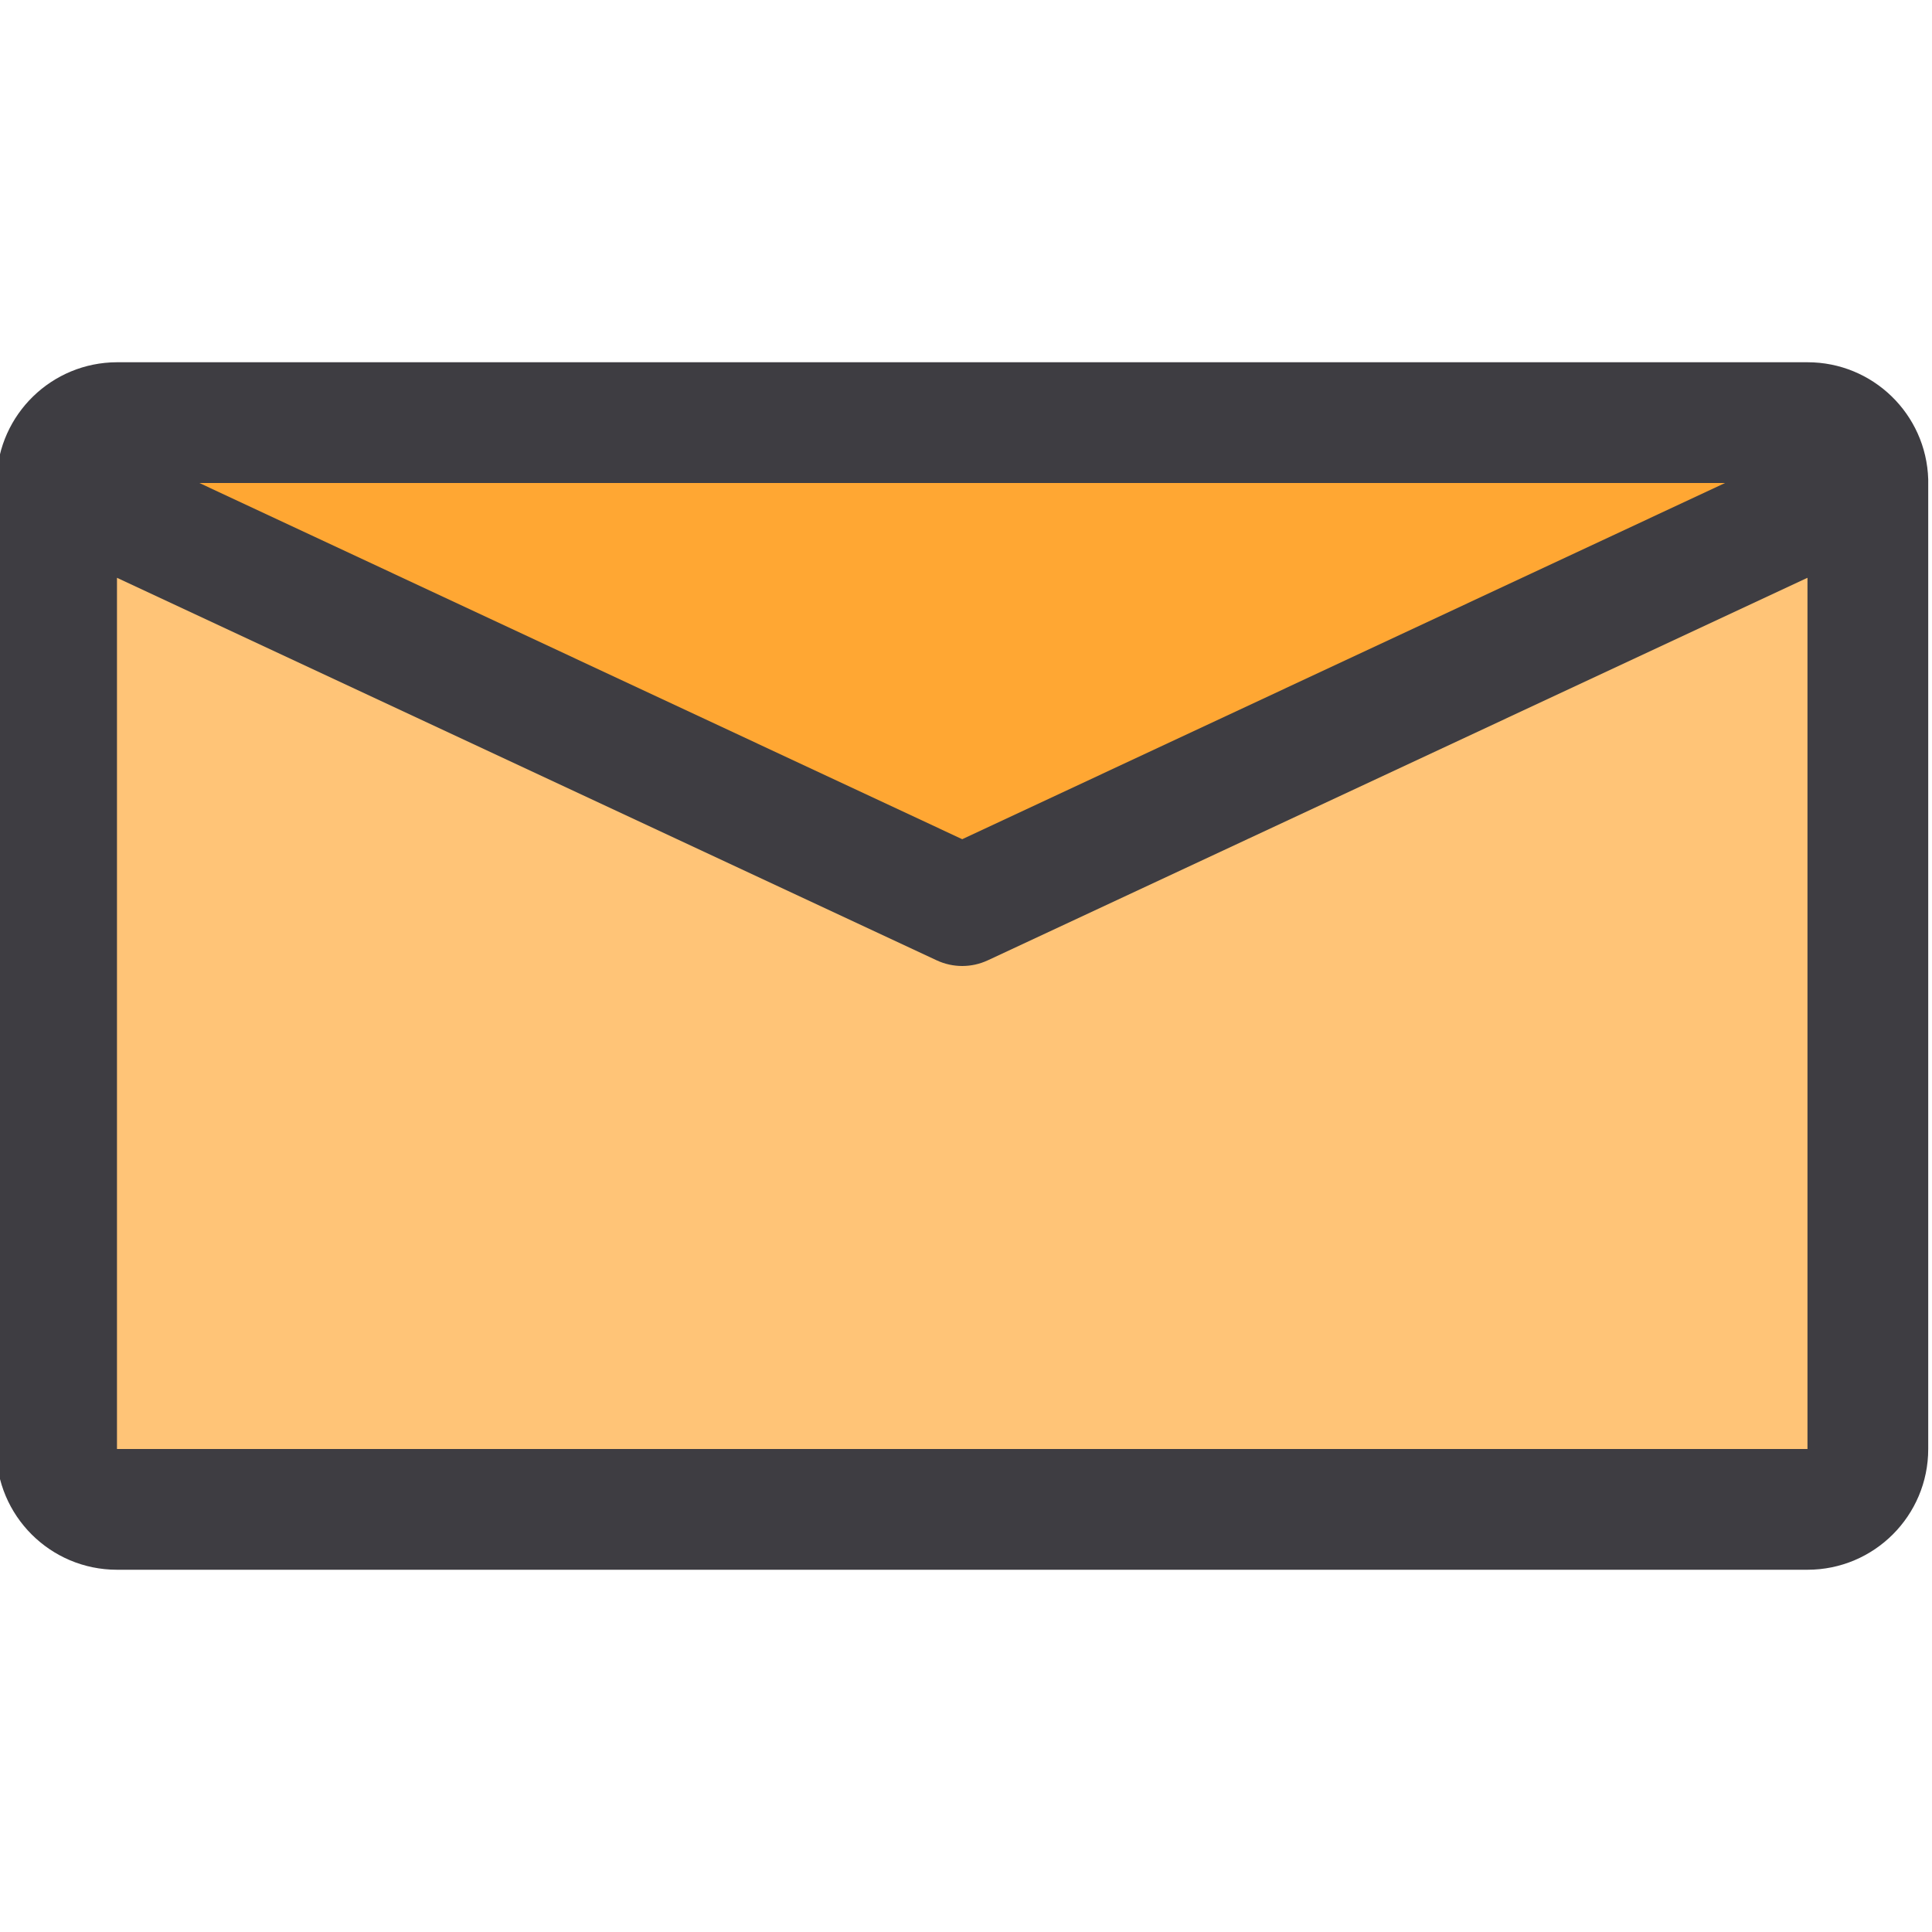 <svg height="511pt" viewBox="1 -95 512 511" width="511pt" xmlns="http://www.w3.org/2000/svg"><path d="m16 32.5v256c0 8.836 7.164 16 16 16h448c8.836 0 16-7.164 16-16v-256l-240 112zm0 0" fill="#ffc477"/><path d="m480 16.5h-448c-8.836 0-16 7.164-16 16l240 112 240-112c0-8.836-7.164-16-16-16zm0 0" fill="#ffa733"/><path d="m512 32.117c0-.207 0-.387 0-.594-.527-17.289-14.699-31.031-32-31.023h-448c-17.262.043-31.379 13.77-31.902 31.023v.594c0 .207-.098.254-.098.383v256c0 17.672 14.328 32 32 32h448c17.672 0 32-14.328 32-32v-256c0-.129 0-.258 0-.383zm-53.84.383-202.16 94.398-202.16-94.398zm-426.16 256v-230.879l217.23 101.375c4.293 2.004 9.246 2.004 13.539 0l217.23-101.375v230.879zm0 0" fill="#3e3d42"/></svg>